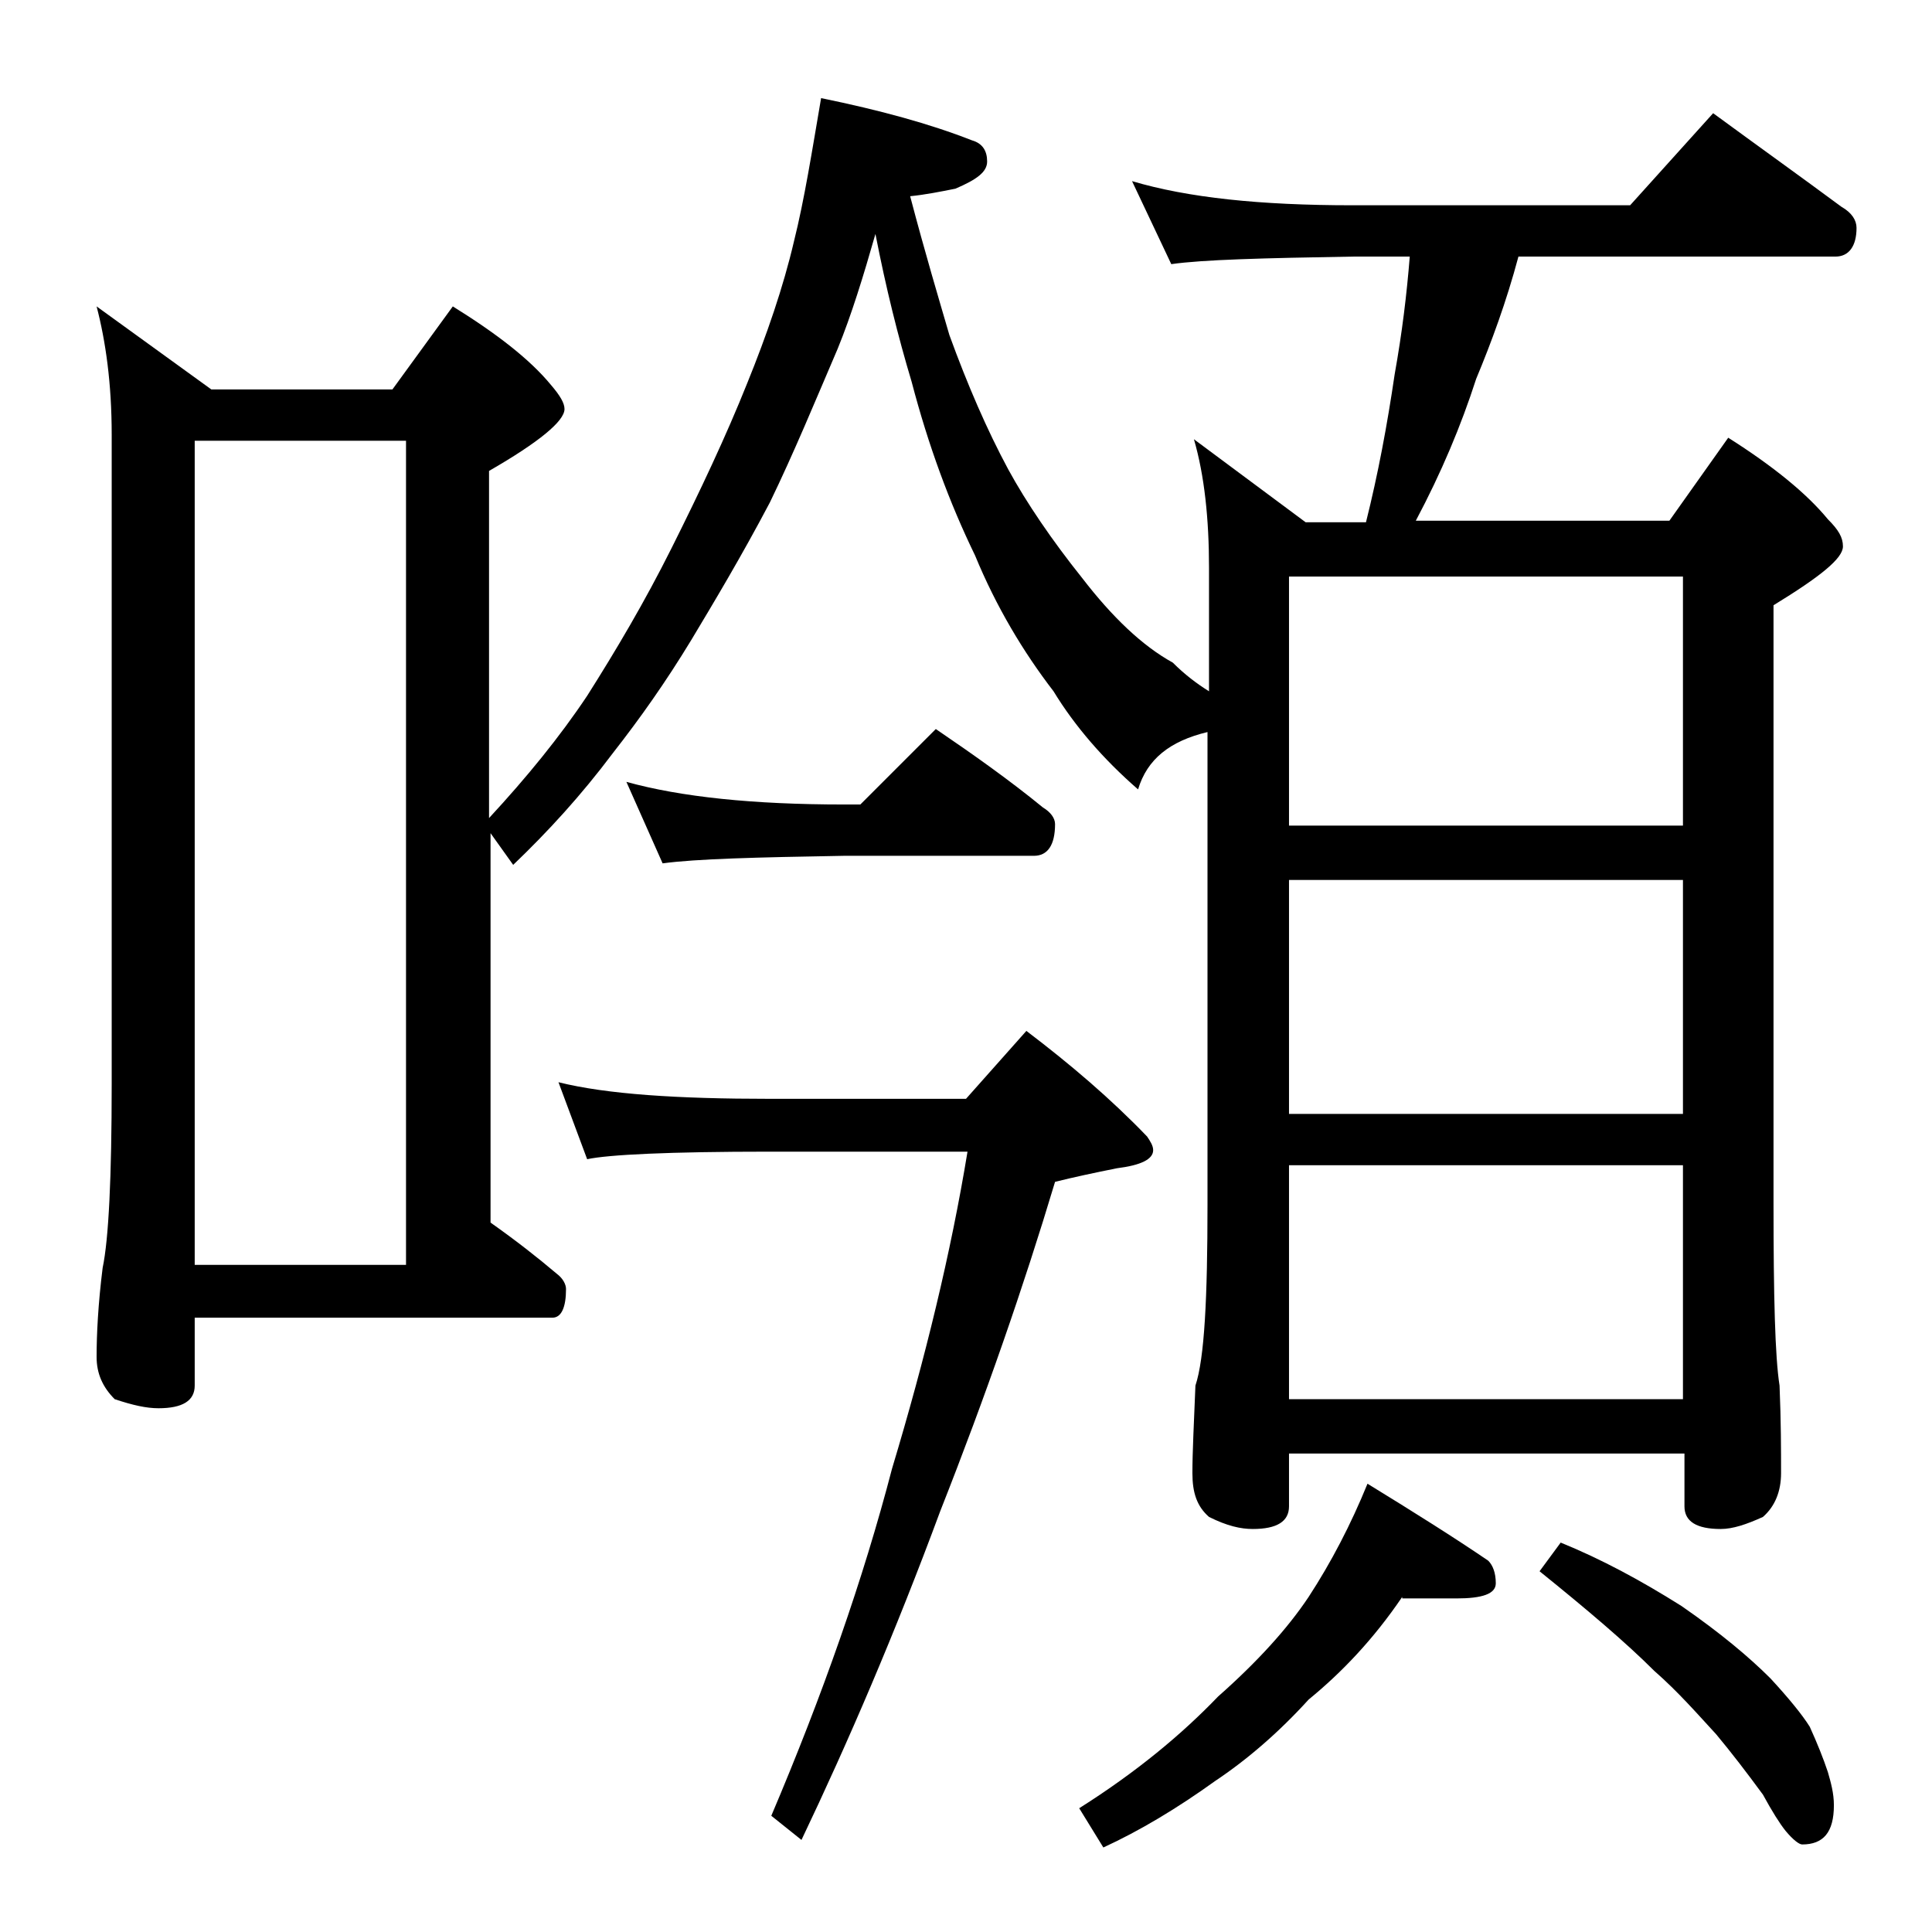 <?xml version="1.0" encoding="utf-8"?>
<!-- Generator: Adobe Illustrator 18.0.0, SVG Export Plug-In . SVG Version: 6.00 Build 0)  -->
<!DOCTYPE svg PUBLIC "-//W3C//DTD SVG 1.1//EN" "http://www.w3.org/Graphics/SVG/1.1/DTD/svg11.dtd">
<svg version="1.1" id="Layer_1" xmlns="http://www.w3.org/2000/svg" xmlns:xlink="http://www.w3.org/1999/xlink" x="0px" y="0px"
	 viewBox="0 0 128 128" enable-background="new 0 0 128 128" xml:space="preserve">
<path d="M6.4,20.3l7.6,5.5h12l4-5.5c2.9,1.8,5.1,3.5,6.5,5.2c0.6,0.7,0.9,1.2,0.9,1.6c0,0.8-1.7,2.2-5,4.1v23
	c2.5-2.7,4.7-5.4,6.5-8.1c1.9-3,3.8-6.2,5.6-9.8c1.9-3.8,3.6-7.4,5-10.9c1.3-3.2,2.4-6.4,3.1-9.4c0.7-2.8,1.2-6,1.8-9.5
	c3.9,0.8,7.2,1.7,10,2.8c0.7,0.2,1,0.7,1,1.4c0,0.7-0.7,1.2-2.1,1.8c-1,0.2-2,0.4-3,0.5c1,3.8,1.9,6.8,2.6,9.2
	c1.2,3.3,2.5,6.3,3.9,8.9c1.2,2.2,2.9,4.7,4.9,7.2c2,2.6,4,4.5,6,5.6c0.8,0.8,1.6,1.4,2.4,1.9v-8.2c0-3.2-0.3-6.1-1-8.5l7.4,5.5h4
	c0.8-3.2,1.4-6.4,1.9-9.8c0.5-2.8,0.8-5.3,1-7.8h-3.8c-5.9,0.1-9.9,0.2-12,0.5l-2.6-5.5c3.7,1.1,8.5,1.6,14.6,1.6h18.4l5.5-6.1
	c3,2.2,5.8,4.2,8.5,6.2c0.7,0.4,1,0.9,1,1.4c0,1.2-0.5,1.9-1.4,1.9h-21c-0.8,3-1.8,5.7-2.8,8.1c-1,3.1-2.3,6.2-4,9.4h16.8l3.9-5.5
	c3,1.9,5.2,3.7,6.6,5.4c0.7,0.7,1,1.2,1,1.8c0,0.8-1.5,2-4.6,3.9v39.6c0,6.2,0.1,10.2,0.4,12.1c0.1,2.4,0.1,4.3,0.1,5.8
	c0,1.2-0.4,2.2-1.2,2.9c-1.1,0.5-2,0.8-2.8,0.8c-1.6,0-2.4-0.5-2.4-1.5v-3.5H85.4v3.5c0,1-0.8,1.5-2.4,1.5c-0.8,0-1.7-0.2-2.9-0.8
	c-0.8-0.7-1.1-1.6-1.1-2.9c0-1.4,0.1-3.3,0.2-5.8C79.8,90,80,86,80,79.8V48.5c-2.5,0.6-4,1.8-4.6,3.8c-2.3-2-4.2-4.2-5.6-6.5
	c-2-2.6-3.8-5.6-5.2-9c-1.7-3.5-3.1-7.3-4.2-11.5c-0.9-3-1.7-6.2-2.4-9.8c-0.8,2.8-1.6,5.4-2.5,7.6C54,26.6,52.6,30,51,33.3
	c-1.9,3.6-3.7,6.6-5.2,9.1c-1.7,2.8-3.4,5.2-5.2,7.5c-2.1,2.8-4.3,5.2-6.6,7.4l-1.5-2.1v25.8c1.7,1.2,3.1,2.3,4.4,3.4
	c0.4,0.3,0.6,0.7,0.6,1c0,1.2-0.3,1.9-0.9,1.9H12.9v4.5c0,1-0.8,1.5-2.4,1.5c-0.8,0-1.7-0.2-2.9-0.6c-0.8-0.8-1.2-1.7-1.2-2.8
	c0-1.5,0.1-3.5,0.4-5.9c0.4-1.9,0.6-6,0.6-12.2v-43C7.4,25.4,7,22.6,6.4,20.3z M12.9,83.8h14V29.2h-14V83.8z M37,71.7
	c3.2,0.8,7.9,1.1,14,1.1h13l4-4.5c2.9,2.2,5.6,4.5,8,7c0.2,0.3,0.4,0.6,0.4,0.9c0,0.6-0.8,1-2.4,1.2c-1.5,0.3-2.9,0.6-4.1,0.9
	c-2.1,7-4.6,14.2-7.6,21.8c-3,8.1-6.1,15.3-9.2,21.8l-2-1.6c3.4-8,6.1-15.7,8-23c2.2-7.3,3.9-14.3,5-21H51c-6.7,0-10.7,0.2-12.1,0.5
	L37,71.7z M41.5,51.8c3.6,1,8.4,1.5,14.4,1.5H57l5-5c2.5,1.7,4.9,3.4,7.1,5.2c0.5,0.3,0.8,0.7,0.8,1.1c0,1.4-0.5,2.1-1.4,2.1H55.9
	c-5.8,0.1-9.8,0.2-12,0.5L41.5,51.8z M92.9,105.8c-1.9,2.8-4,5-6.2,6.8c-2,2.2-4.1,4-6.2,5.4c-2.5,1.8-5,3.3-7.4,4.4l-1.6-2.6
	c3.8-2.4,6.8-4.9,9.2-7.4c2.6-2.3,4.6-4.5,6-6.6c1.5-2.3,2.8-4.8,3.9-7.5c3.1,1.9,5.8,3.6,8,5.1c0.3,0.3,0.5,0.8,0.5,1.5
	c0,0.7-0.9,1-2.6,1H92.9z M85.4,54.7h26.1V38.2H85.4V54.7z M85.4,73.8h26.1V58.3H85.4V73.8z M85.4,92.7h26.1V77.2H85.4V92.7z
	 M103.4,102.2c2.7,1.1,5.3,2.5,8,4.2c2.6,1.8,4.5,3.4,5.9,4.8c1.2,1.3,2.1,2.4,2.6,3.2c0.5,1.1,0.9,2.1,1.2,3
	c0.2,0.7,0.4,1.4,0.4,2.2c0,1.8-0.7,2.6-2.1,2.6c-0.2,0-0.6-0.3-1.1-0.9c-0.4-0.5-0.9-1.3-1.5-2.4c-1.1-1.5-2.1-2.8-3.1-4
	c-1.2-1.3-2.5-2.8-4.1-4.2c-1.9-1.9-4.5-4.1-7.6-6.6L103.4,102.2z"/>
</svg>
